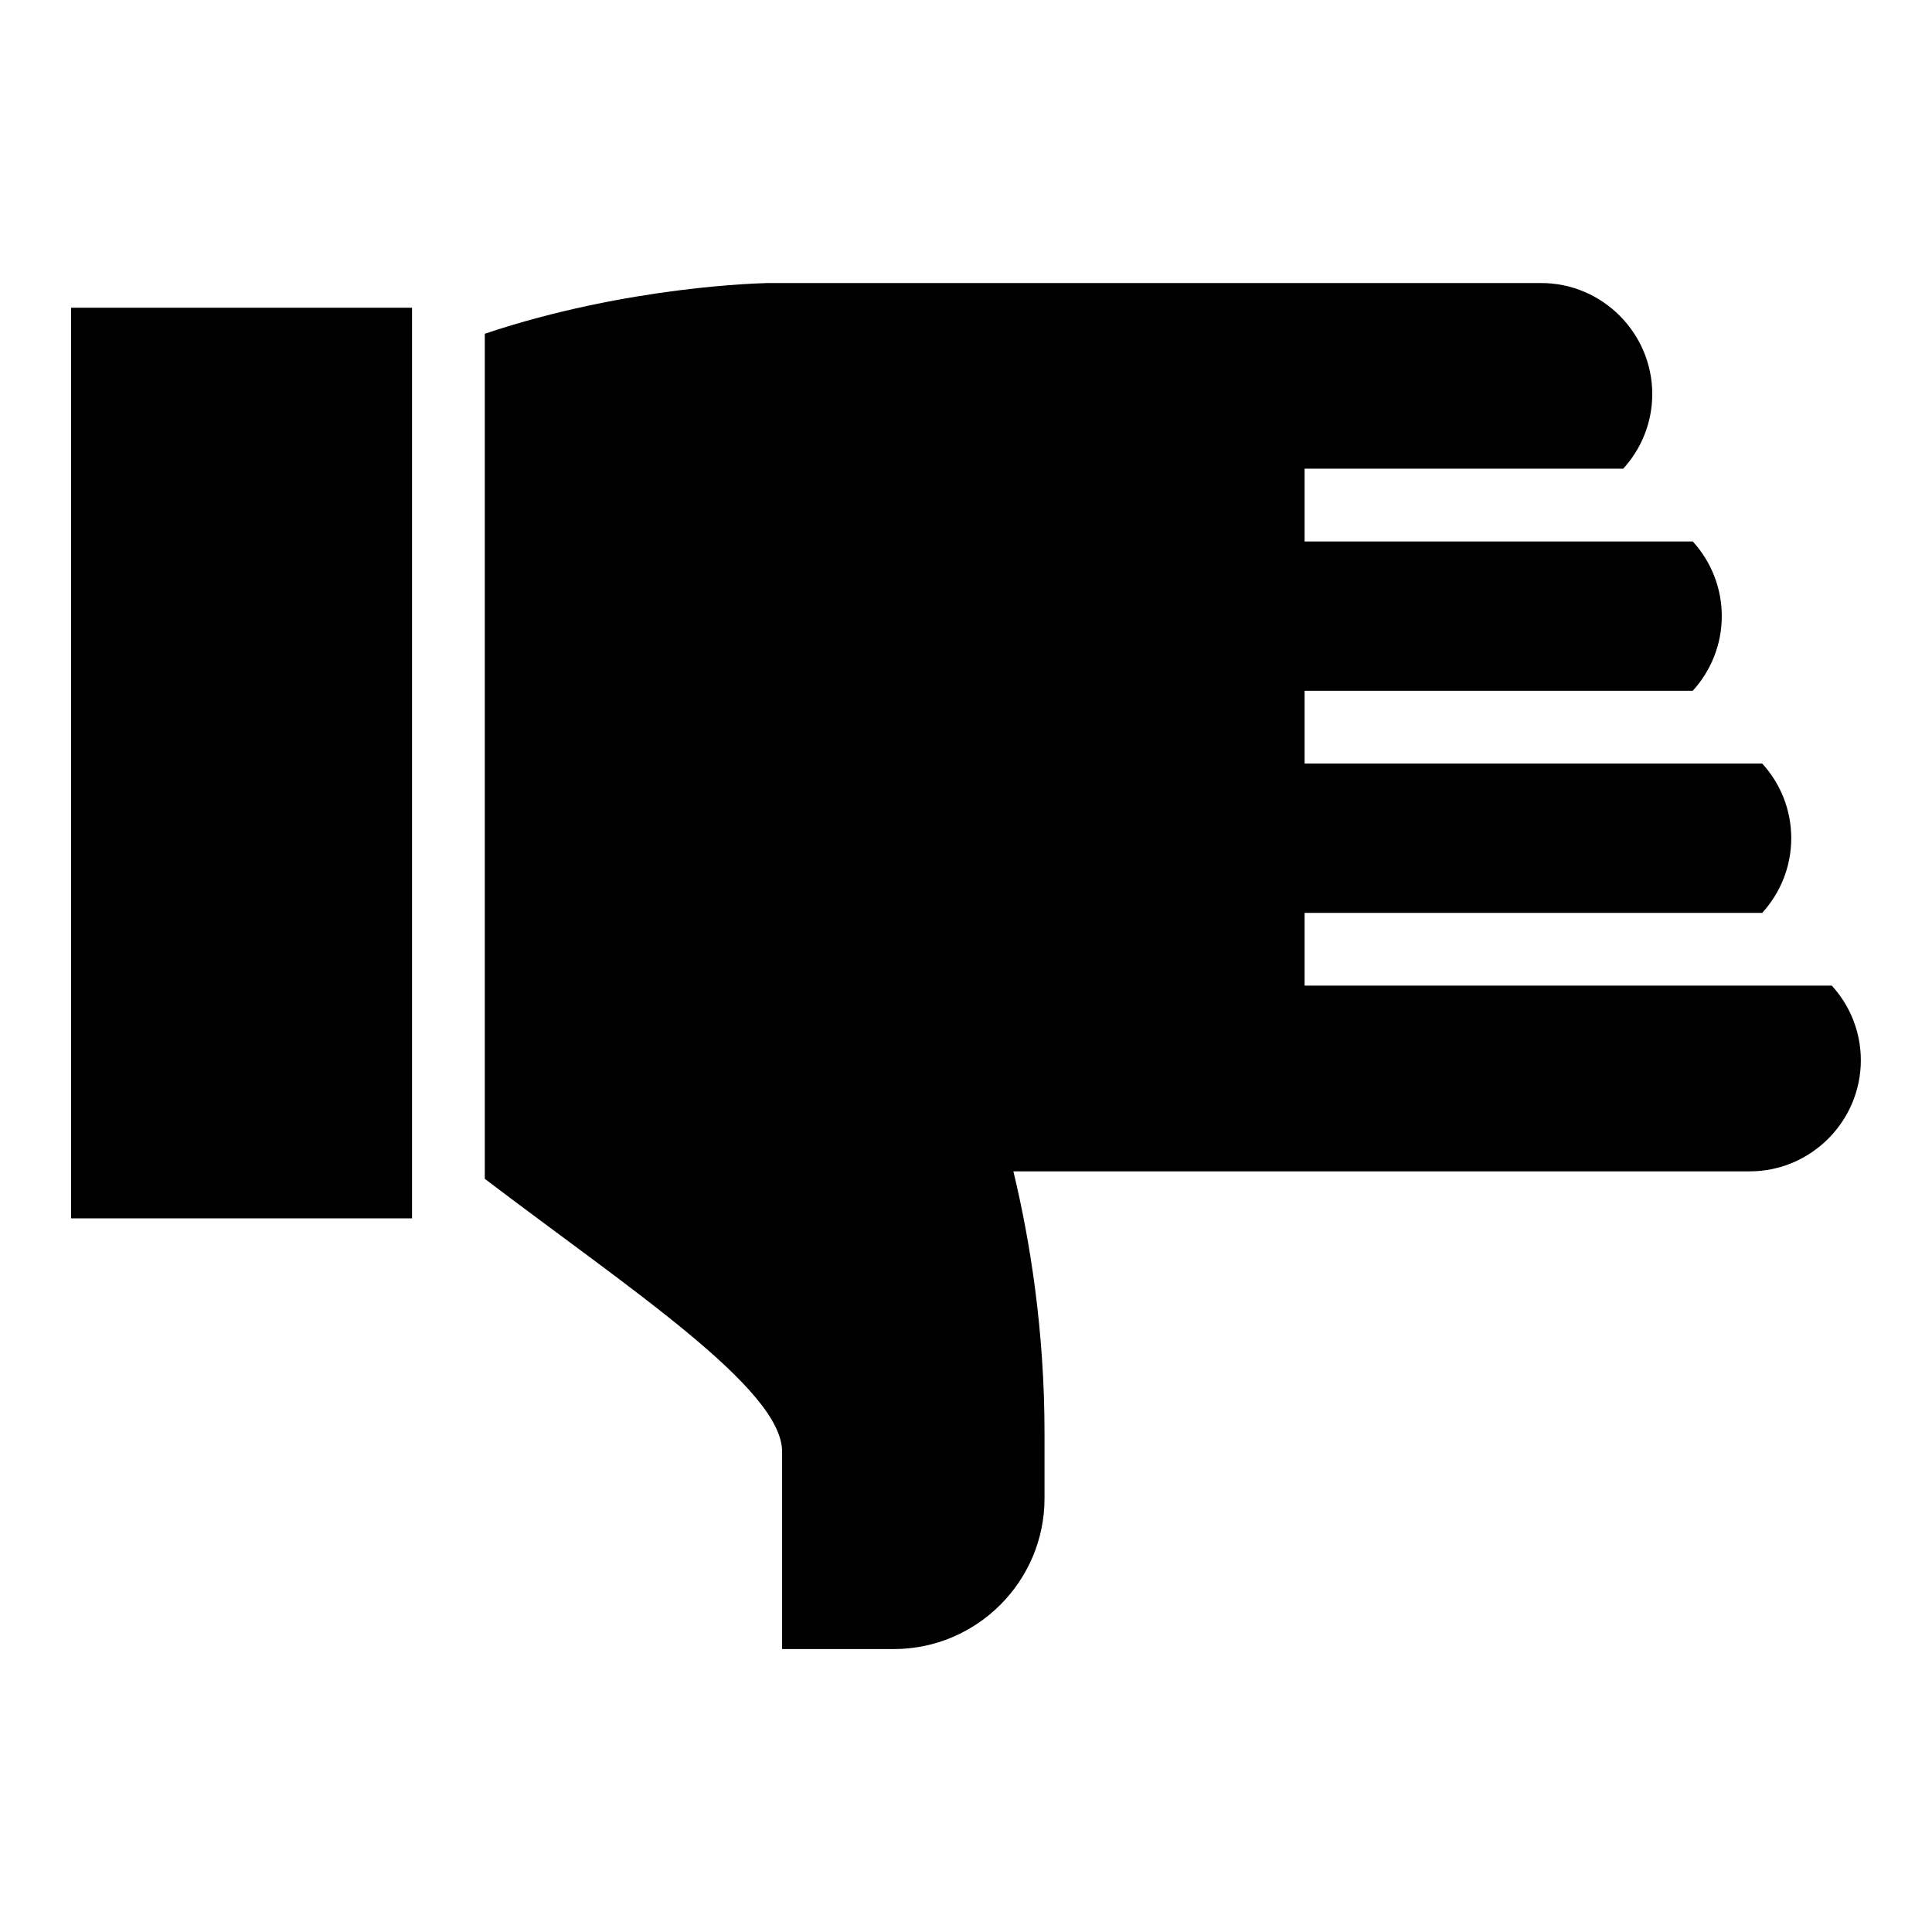 <?xml version="1.0" encoding="UTF-8"?>
<!-- Uploaded to: SVG Repo, www.svgrepo.com, Generator: SVG Repo Mixer Tools -->
<svg fill="#000000" width="800px" height="800px" version="1.1" viewBox="144 144 512 512" xmlns="http://www.w3.org/2000/svg">
 <path d="m346.8 219.01h205.65c16.172 0 29.414 13.242 29.414 29.414 0 7.602-2.918 14.555-7.691 19.785h-84.445v19.285h102.87c4.777 5.231 7.691 12.184 7.691 19.785s-2.918 14.539-7.691 19.785h-102.87v19.285h121.28c4.777 5.231 7.691 12.184 7.691 19.785 0 7.586-2.918 14.539-7.691 19.785h-121.28v19.285h139.72c4.777 5.231 7.691 12.184 7.691 19.785 0 16.188-13.242 29.43-29.414 29.43h-195.17c4.414 18.332 8.254 42.125 8.254 69.543v17.109c0 22.008-17.941 39.949-39.949 39.949h-29.594v-52.312c0-16.73-40.629-43.273-78.793-72.309v-223.95c38.195-12.816 74.332-13.406 74.332-13.406zm-183.96 6.543h90.355v241.32h-90.355z" fill-rule="evenodd"/>
</svg>
